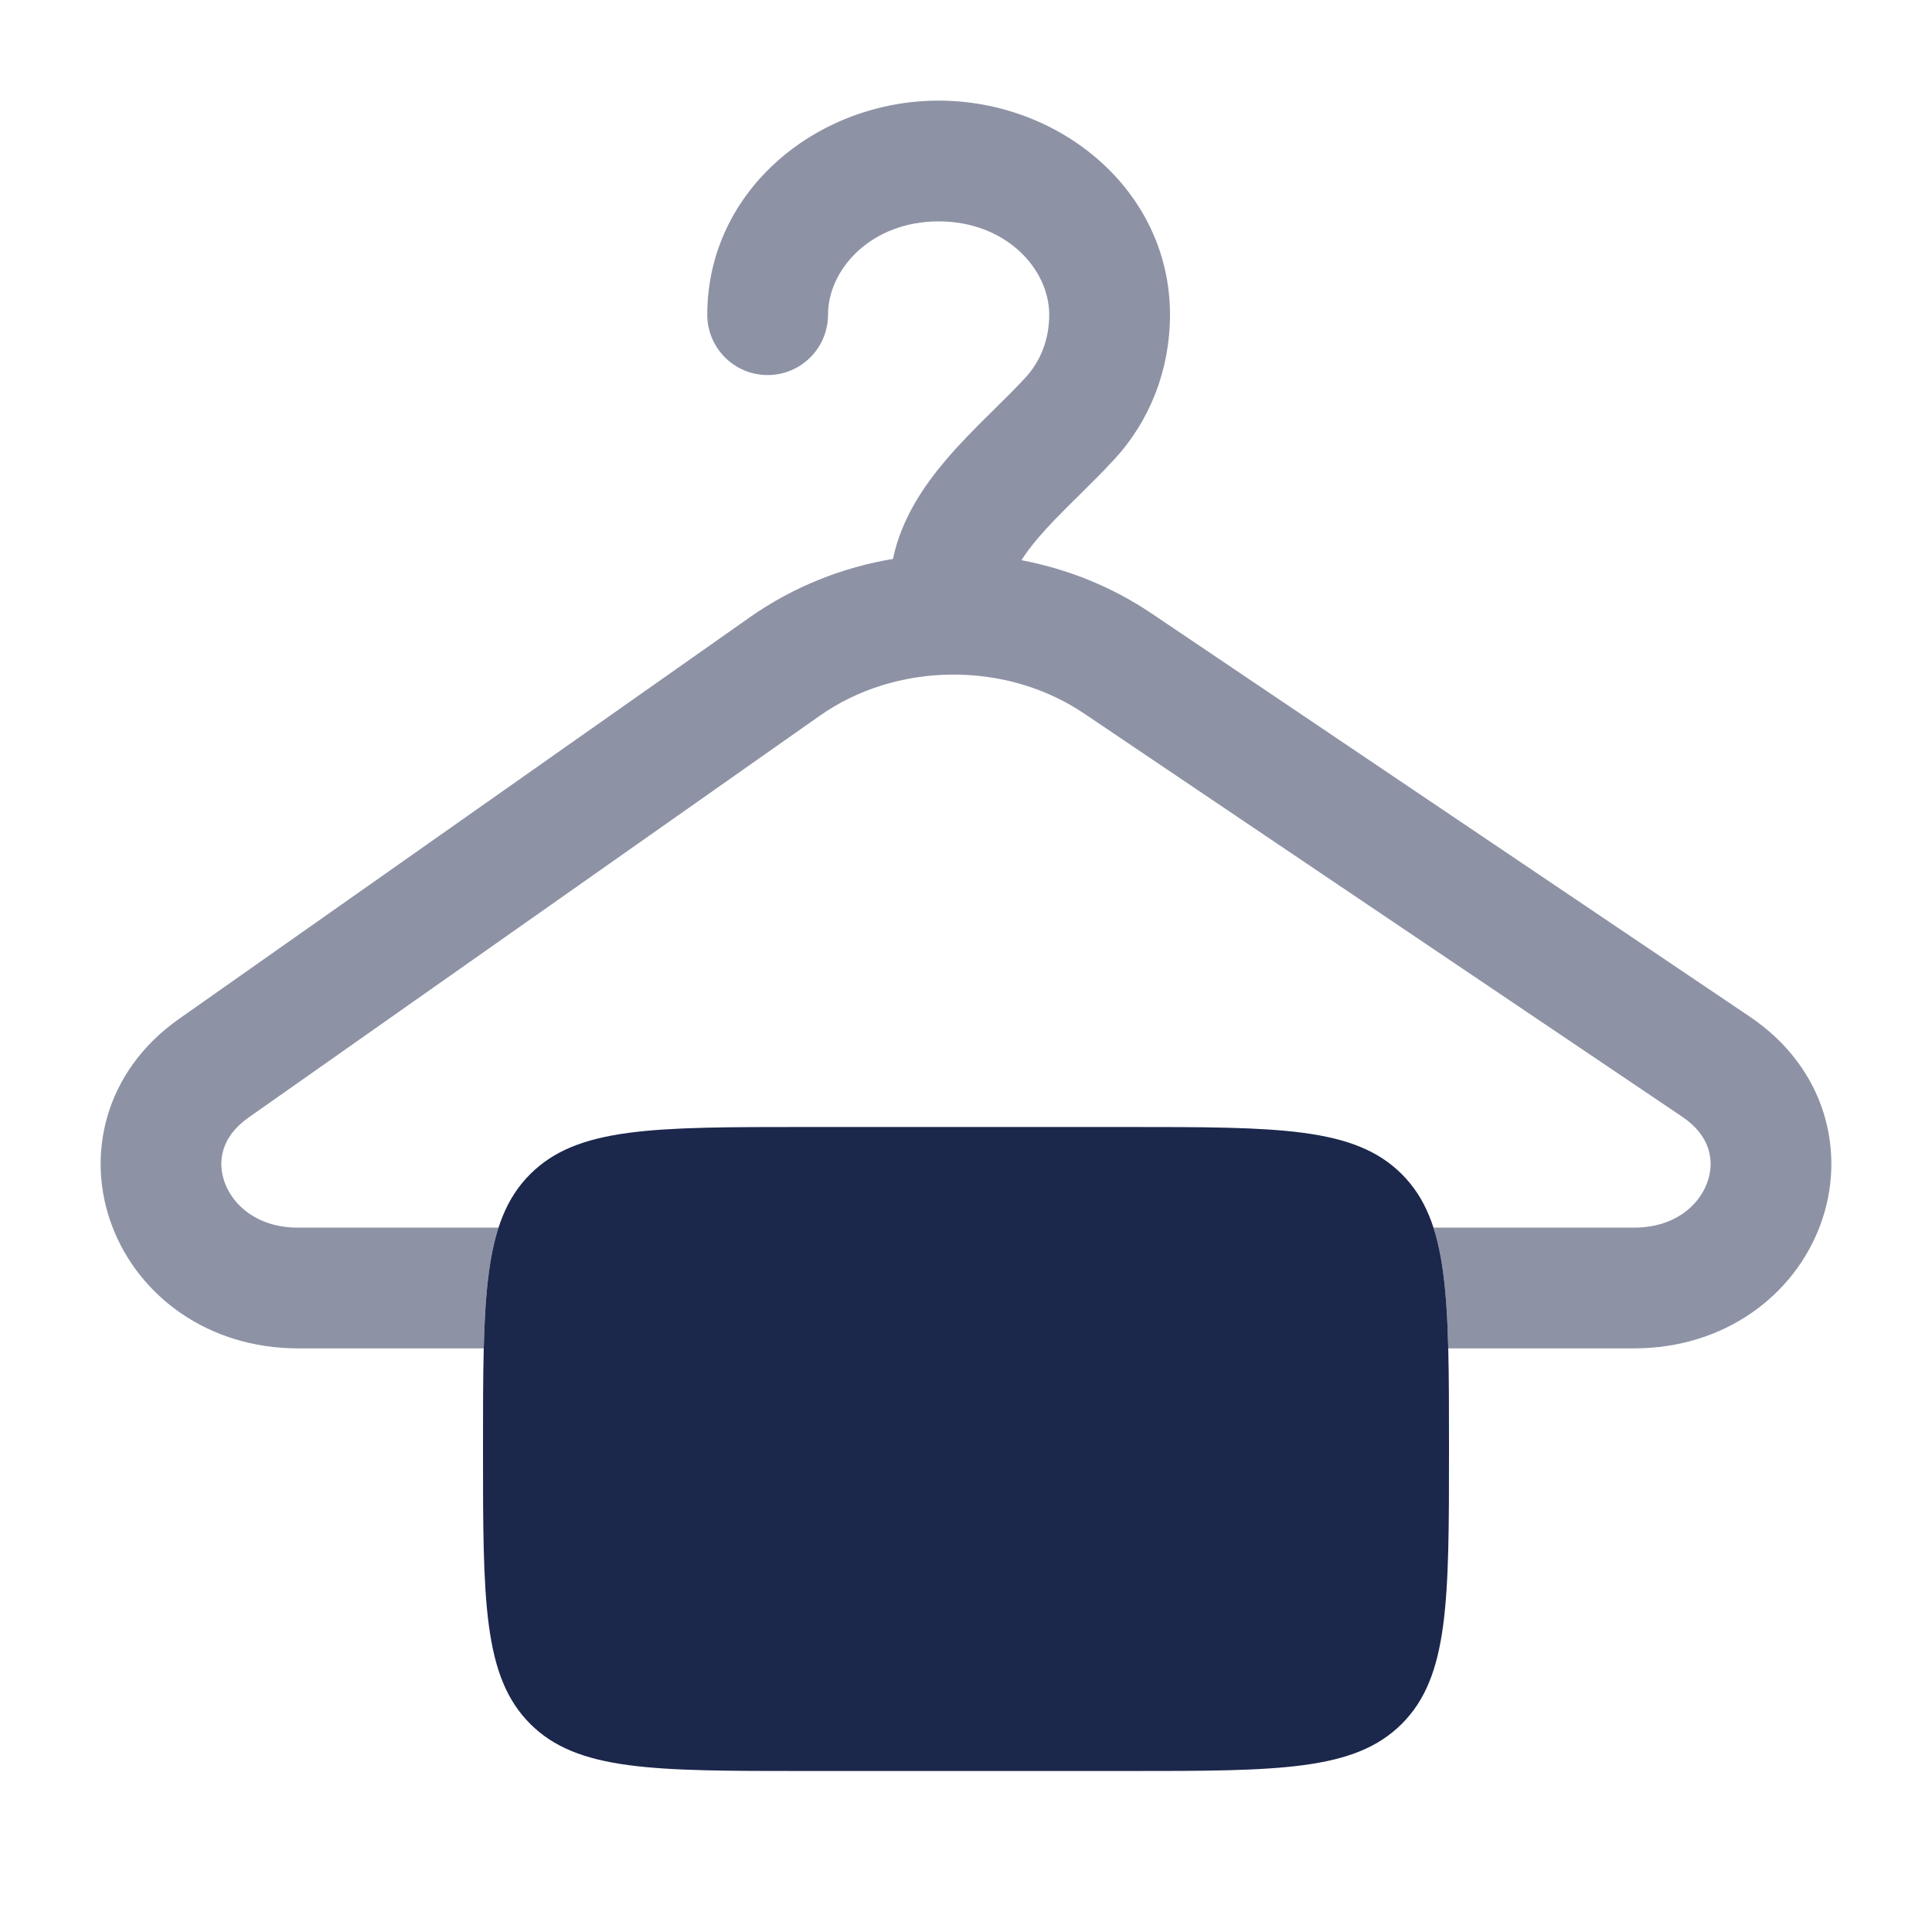 <?xml version="1.0" encoding="utf-8"?><!-- Uploaded to: SVG Repo, www.svgrepo.com, Generator: SVG Repo Mixer Tools -->
<svg width="800px" height="800px" viewBox="0 0 24 24" fill="none" xmlns="http://www.w3.org/2000/svg">
<path d="M6 18C6 16.114 6 15.172 6.586 14.586C7.172 14 8.114 14 10 14H14C15.886 14 16.828 14 17.414 14.586C18 15.172 18 16.114 18 18C18 19.886 18 20.828 17.414 21.414C16.828 22 15.886 22 14 22H10C8.114 22 7.172 22 6.586 21.414C6 20.828 6 19.886 6 18Z" fill="#1C274C"/>
<path opacity="0.5" d="M10.286 3.909C10.286 3.342 10.824 2.75 11.66 2.75C12.496 2.75 13.034 3.342 13.034 3.909C13.034 4.221 12.922 4.491 12.74 4.689C12.627 4.812 12.503 4.935 12.361 5.075L12.28 5.155C12.111 5.322 11.923 5.511 11.751 5.713C11.486 6.025 11.198 6.436 11.093 6.943C10.466 7.048 9.856 7.288 9.319 7.665L2.224 12.657C1.297 13.309 1.058 14.359 1.396 15.239C1.728 16.105 2.59 16.75 3.702 16.75H6.009C6.025 16.113 6.07 15.629 6.193 15.25H3.702C3.2 15.25 2.902 14.977 2.796 14.702C2.696 14.441 2.741 14.126 3.087 13.883L10.182 8.892C10.652 8.561 11.226 8.387 11.81 8.38C12.399 8.373 12.982 8.537 13.465 8.862L20.898 13.873C21.254 14.113 21.304 14.431 21.206 14.695C21.103 14.973 20.806 15.25 20.297 15.25H17.807C17.93 15.629 17.975 16.113 17.991 16.75H20.297C21.422 16.75 22.288 16.093 22.613 15.216C22.943 14.326 22.686 13.269 21.736 12.629L14.303 7.619C13.809 7.286 13.257 7.067 12.689 6.959C12.74 6.878 12.807 6.787 12.894 6.685C13.02 6.536 13.168 6.387 13.335 6.221L13.409 6.149C13.55 6.009 13.704 5.857 13.844 5.704C14.287 5.224 14.534 4.589 14.534 3.909C14.534 2.367 13.17 1.25 11.66 1.25C10.15 1.25 8.786 2.367 8.786 3.909C8.786 4.323 9.121 4.659 9.536 4.659C9.95 4.659 10.286 4.323 10.286 3.909Z" fill="#1C274C"/>
</svg>